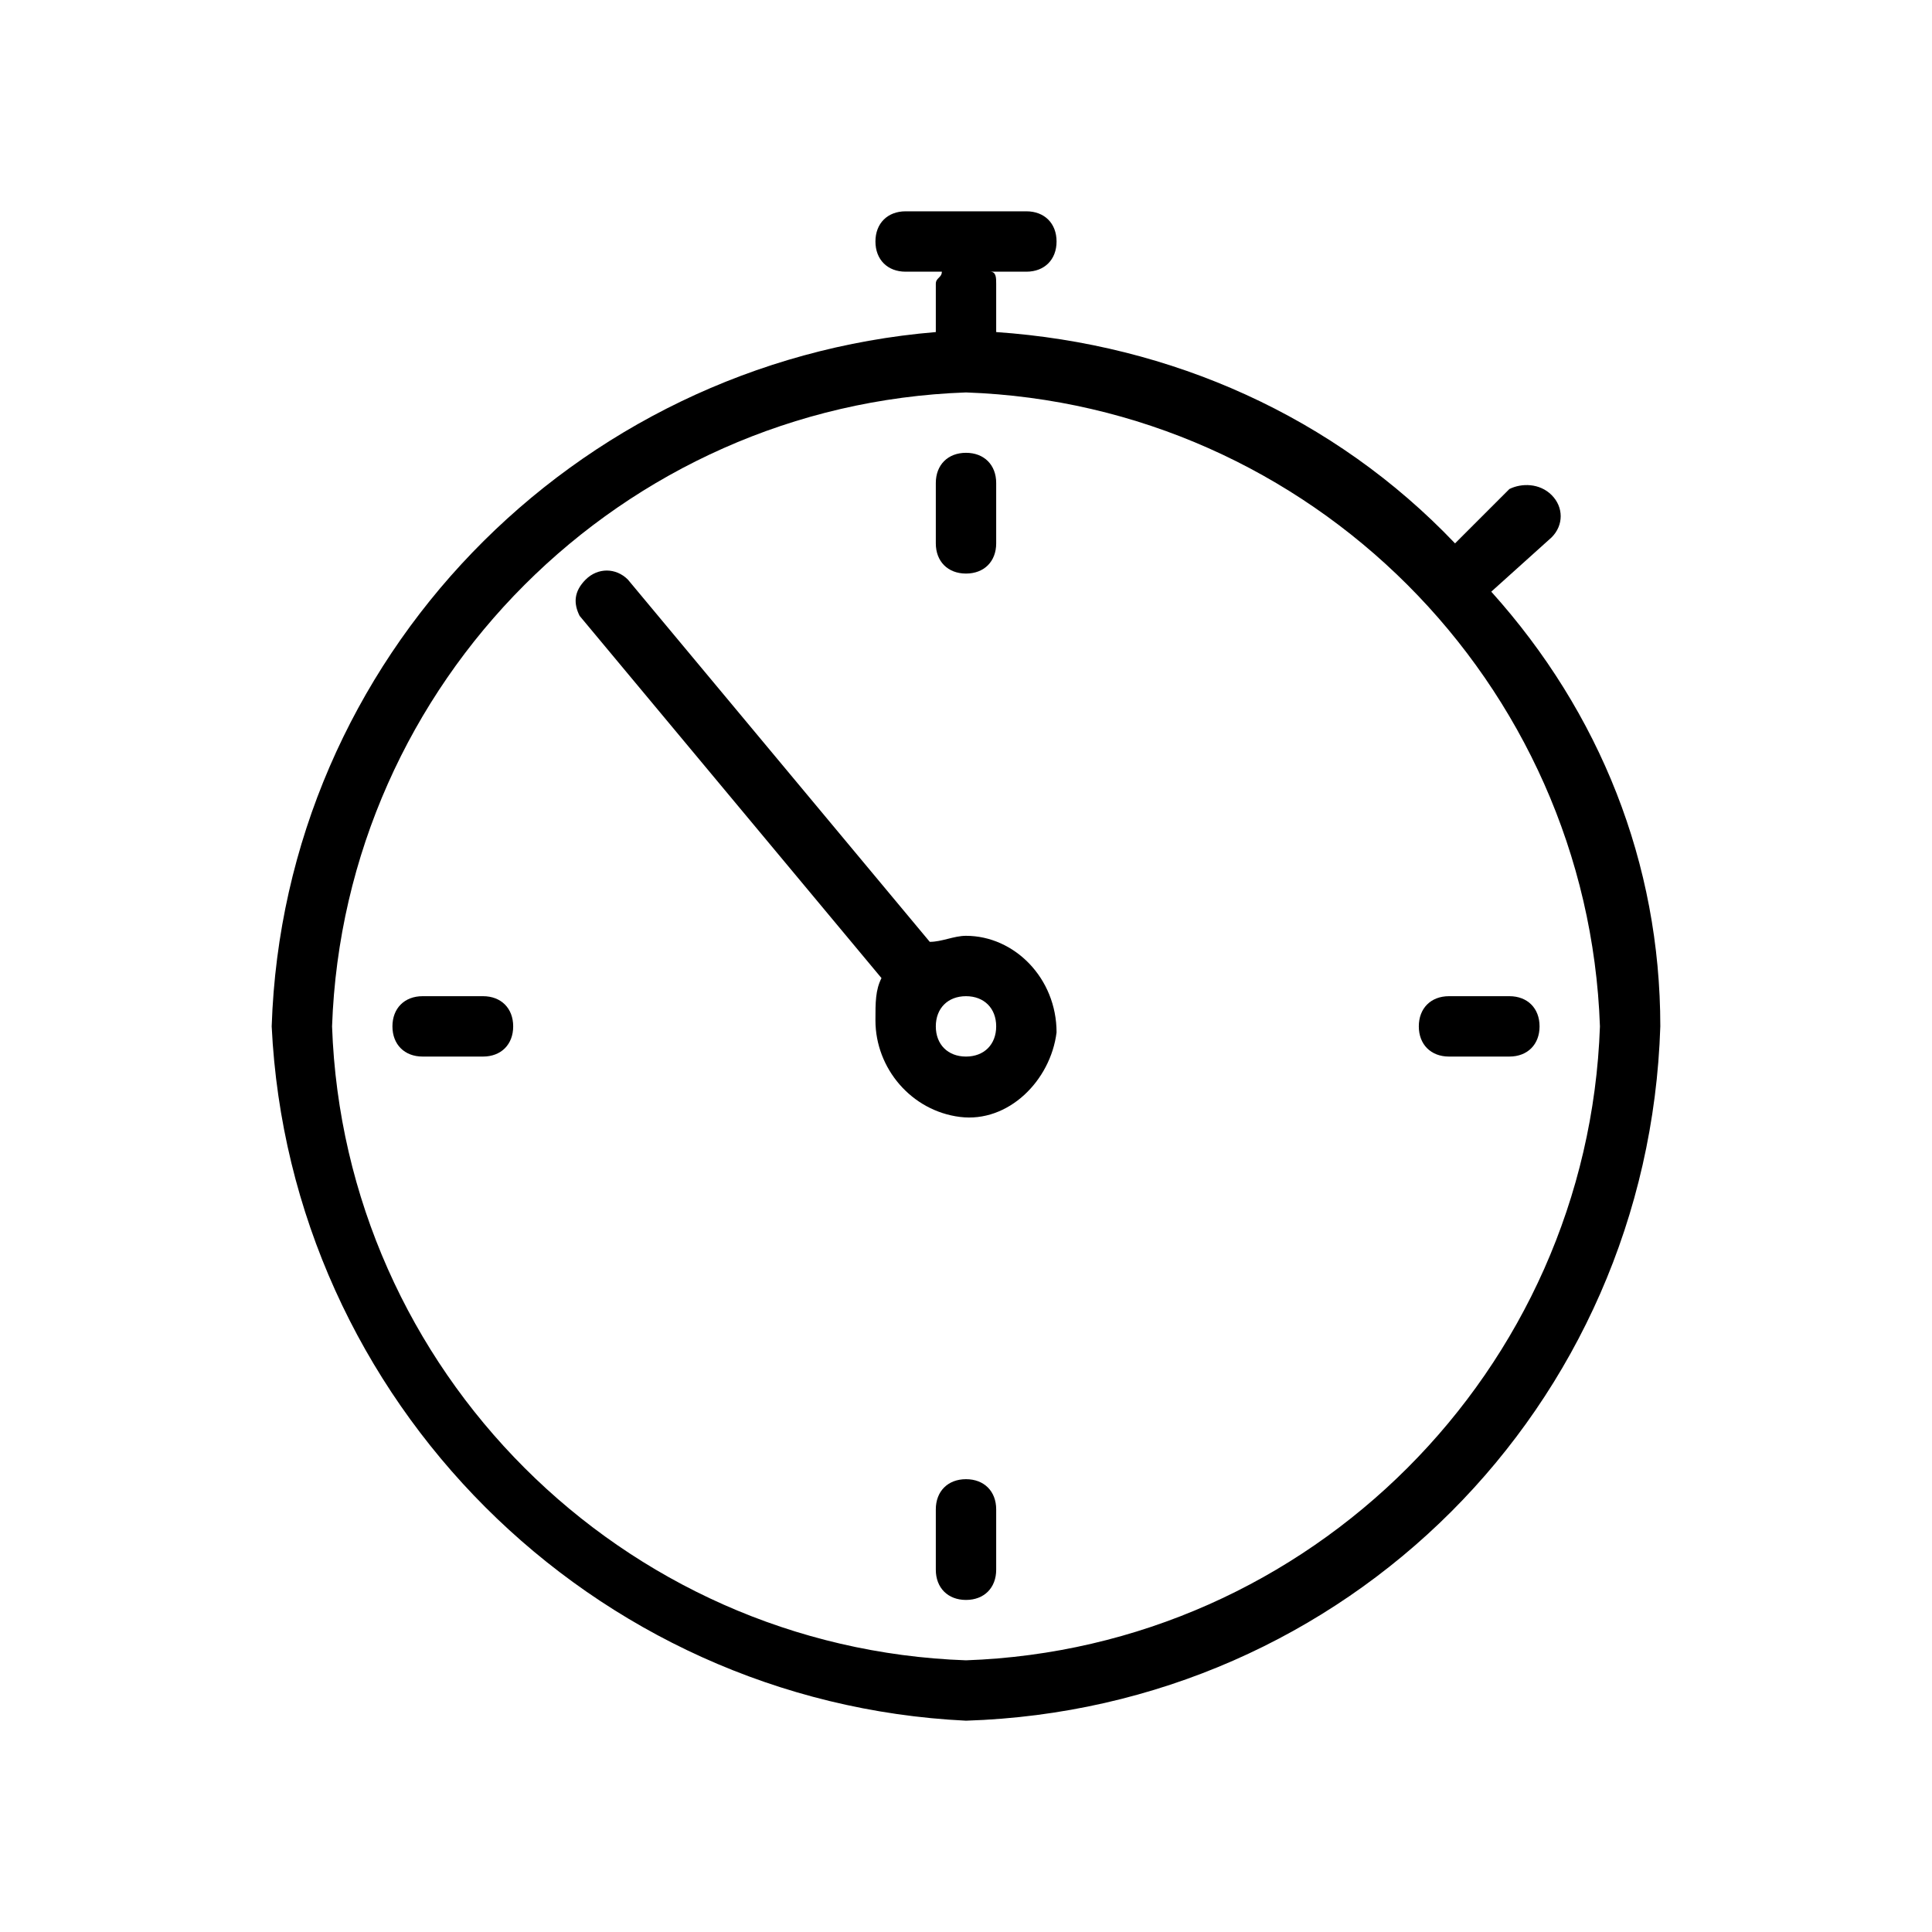 <?xml version="1.0" encoding="utf-8"?>
<!-- Generator: Adobe Illustrator 22.1.0, SVG Export Plug-In . SVG Version: 6.00 Build 0)  -->
<svg version="1.1" id="Layer_1" xmlns="http://www.w3.org/2000/svg" xmlns:xlink="http://www.w3.org/1999/xlink" x="0px" y="0px"
	 viewBox="0 0 32 32" style="enable-background:new 0 0 32 32;" xml:space="preserve">
<title></title>
<g>
	<path d="M24.7,9.8l1-0.9c0.2-0.2,0.2-0.5,0-0.7C25.5,8,25.2,8,25,8.1l0,0L24.1,9c-2-2.1-4.7-3.3-7.6-3.5V4.7c0-0.1,0-0.2-0.1-0.2
		H17c0.3,0,0.5-0.2,0.5-0.5S17.3,3.5,17,3.5h-2c-0.3,0-0.5,0.2-0.5,0.5s0.2,0.5,0.5,0.5h0.6c0,0.1-0.1,0.1-0.1,0.2v0.8
		C9.5,6,4.7,10.9,4.5,17C4.8,23.2,9.8,28.2,16,28.5c6.3-0.2,11.3-5.2,11.5-11.5C27.5,14.3,26.5,11.8,24.7,9.8z M16,27.5
		C10.3,27.3,5.7,22.7,5.5,17C5.7,11.3,10.3,6.7,16,6.5c5.7,0.2,10.3,4.8,10.5,10.5C26.3,22.7,21.7,27.3,16,27.5z"/>
	<path d="M16,15.5L16,15.5c-0.2,0-0.4,0.1-0.6,0.1l-5-6c-0.2-0.2-0.5-0.2-0.7,0S9.5,10,9.6,10.2l5,6c-0.1,0.2-0.1,0.4-0.1,0.7
		c0,0.8,0.6,1.5,1.4,1.6c0.8,0.1,1.5-0.6,1.6-1.4C17.5,16.2,16.8,15.5,16,15.5z M16,17.5c-0.3,0-0.5-0.2-0.5-0.5s0.2-0.5,0.5-0.5
		c0.3,0,0.5,0.2,0.5,0.5S16.3,17.5,16,17.5z"/>
	<path d="M16,9.5c0.3,0,0.5-0.2,0.5-0.5V8c0-0.3-0.2-0.5-0.5-0.5S15.5,7.7,15.5,8v1C15.5,9.3,15.7,9.5,16,9.5z"/>
	<path d="M16,24.5c-0.3,0-0.5,0.2-0.5,0.5v1c0,0.3,0.2,0.5,0.5,0.5c0.3,0,0.5-0.2,0.5-0.5v-1C16.5,24.7,16.3,24.5,16,24.5z"/>
	<path d="M25,16.5h-1c-0.3,0-0.5,0.2-0.5,0.5s0.2,0.5,0.5,0.5h1c0.3,0,0.5-0.2,0.5-0.5S25.3,16.5,25,16.5z"/>
	<path d="M8,16.5H7c-0.3,0-0.5,0.2-0.5,0.5s0.2,0.5,0.5,0.5h1c0.3,0,0.5-0.2,0.5-0.5S8.3,16.5,8,16.5z"/>
</g>
</svg>
